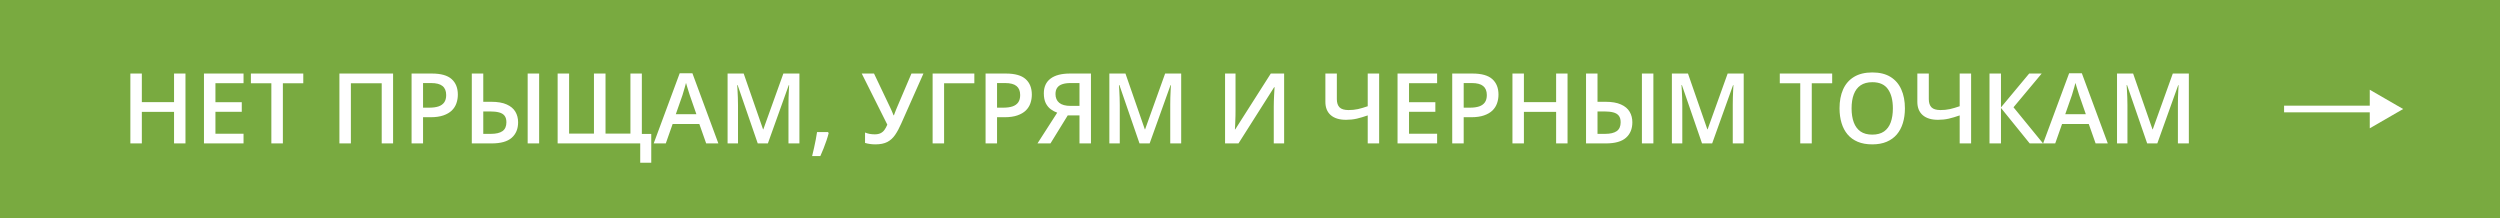 <?xml version="1.0" encoding="UTF-8"?> <svg xmlns="http://www.w3.org/2000/svg" width="4724" height="412" viewBox="0 0 4724 412" fill="none"><rect width="4724" height="412" fill="#79AA40"></rect><path d="M350.466 271H328.882V211.396H268.014V271H246.339V138.968H268.014V192.973H328.882V138.968H350.466V271ZM460.192 271H385.416V138.968H460.192V157.21H407.09V193.063H456.851V211.215H407.09V252.667H460.192V271ZM534.517 271H512.752V157.391H474.1V138.968H573.079V157.391H534.517V271ZM641.353 271V138.968H742.77V271H721.276V157.391H663.027V271H641.353ZM816.101 138.968C833.14 138.968 845.572 142.46 853.399 149.444C861.226 156.428 865.139 166.211 865.139 178.794C865.139 184.514 864.236 189.962 862.43 195.14C860.684 200.258 857.794 204.803 853.76 208.777C849.726 212.69 844.398 215.791 837.776 218.079C831.213 220.367 823.115 221.51 813.482 221.51H799.394V271H777.72V138.968H816.101ZM814.656 156.939H799.394V203.449H811.225C818.028 203.449 823.808 202.666 828.564 201.101C833.32 199.475 836.933 196.916 839.401 193.424C841.87 189.932 843.104 185.327 843.104 179.607C843.104 171.961 840.786 166.271 836.15 162.538C831.574 158.806 824.41 156.939 814.656 156.939ZM891.51 271V138.968H913.184V192.341H928.265C940.367 192.341 950.12 194.026 957.526 197.398C964.991 200.709 970.44 205.285 973.872 211.125C977.303 216.965 979.019 223.618 979.019 231.083C979.019 243.486 974.986 253.239 966.918 260.343C958.91 267.448 946.237 271 928.898 271H891.51ZM913.184 252.938H927.724C937.296 252.938 944.551 251.222 949.488 247.79C954.425 244.299 956.894 238.729 956.894 231.083C956.894 225.725 955.72 221.571 953.371 218.621C951.084 215.67 947.622 213.593 942.986 212.389C938.41 211.185 932.721 210.583 925.917 210.583H913.184V252.938ZM997.081 271V138.968H1018.76V271H997.081ZM1230.62 253.119V307.485H1209.76V271H1053.71V138.968H1075.38V252.487H1122.34V138.968H1144.2V252.487H1191.25V138.968H1212.83V253.119H1230.62ZM1334.39 271L1321.47 234.334H1270.99L1258.08 271H1235.23L1284.36 138.426H1308.38L1357.42 271H1334.39ZM1315.87 215.731L1303.32 179.607C1302.84 178.042 1302.15 175.844 1301.24 173.014C1300.34 170.124 1299.44 167.204 1298.53 164.254C1297.63 161.244 1296.88 158.715 1296.28 156.668C1295.67 159.137 1294.92 161.906 1294.02 164.977C1293.18 167.987 1292.33 170.817 1291.49 173.466C1290.71 176.115 1290.11 178.162 1289.68 179.607L1277.04 215.731H1315.87ZM1431.83 271L1393.81 160.732H1393C1393.18 163.201 1393.39 166.572 1393.63 170.847C1393.87 175.122 1394.08 179.697 1394.26 184.574C1394.44 189.451 1394.53 194.117 1394.53 198.572V271H1374.85V138.968H1405.28L1441.85 244.359H1442.4L1480.24 138.968H1510.58V271H1489.9V197.488C1489.9 193.454 1489.96 189.089 1490.08 184.393C1490.26 179.697 1490.44 175.242 1490.62 171.028C1490.86 166.813 1491.04 163.442 1491.16 160.913H1490.44L1450.98 271H1431.83ZM1564.59 249.506L1565.85 251.583C1564.77 255.918 1563.38 260.584 1561.7 265.581C1560.01 270.579 1558.17 275.576 1556.19 280.573C1554.2 285.63 1552.18 290.386 1550.14 294.842H1534.6C1535.87 289.965 1537.07 284.847 1538.21 279.489C1539.42 274.191 1540.5 268.953 1541.47 263.775C1542.49 258.537 1543.3 253.781 1543.9 249.506H1564.59ZM1744.93 138.968L1702.94 233.522C1699.27 241.95 1695.41 249.085 1691.38 254.925C1687.41 260.765 1682.5 265.22 1676.66 268.291C1670.82 271.301 1663.26 272.806 1653.99 272.806C1650.62 272.806 1647.25 272.565 1643.88 272.084C1640.51 271.602 1637.4 270.94 1634.58 270.097V250.409C1637.28 251.553 1640.2 252.426 1643.34 253.028C1646.53 253.57 1649.69 253.841 1652.82 253.841C1657.21 253.841 1660.86 253.149 1663.75 251.764C1666.7 250.379 1669.16 248.332 1671.15 245.623C1673.2 242.854 1675.03 239.482 1676.66 235.508L1628.34 138.968H1651.55L1682.71 204.442C1683.19 205.465 1683.79 206.79 1684.52 208.416C1685.24 209.981 1685.93 211.607 1686.59 213.292C1687.32 214.918 1687.92 216.423 1688.4 217.808H1689.21C1689.63 216.604 1690.15 215.189 1690.75 213.563C1691.41 211.877 1692.07 210.162 1692.73 208.416C1693.46 206.67 1694.09 205.134 1694.63 203.81L1722.27 138.968H1744.93ZM1841.11 138.968V157.391H1783.95V271H1762.27V138.968H1841.11ZM1900.72 138.968C1917.76 138.968 1930.19 142.46 1938.01 149.444C1945.84 156.428 1949.75 166.211 1949.75 178.794C1949.75 184.514 1948.85 189.962 1947.05 195.14C1945.3 200.258 1942.41 204.803 1938.38 208.777C1934.34 212.69 1929.01 215.791 1922.39 218.079C1915.83 220.367 1907.73 221.51 1898.1 221.51H1884.01V271H1862.34V138.968H1900.72ZM1899.27 156.939H1884.01V203.449H1895.84C1902.64 203.449 1908.42 202.666 1913.18 201.101C1917.94 199.475 1921.55 196.916 1924.02 193.424C1926.49 189.932 1927.72 185.327 1927.72 179.607C1927.72 171.961 1925.4 166.271 1920.77 162.538C1916.19 158.806 1909.03 156.939 1899.27 156.939ZM2017.58 218.079L1984.98 271H1960.41L1997.71 212.931C1993.49 211.426 1989.43 209.258 1985.52 206.429C1981.66 203.599 1978.5 199.746 1976.03 194.869C1973.63 189.932 1972.42 183.761 1972.42 176.356C1972.42 164.194 1976.64 154.922 1985.07 148.54C1993.55 142.159 2005.81 138.968 2021.82 138.968H2061.47V271H2039.79V218.079H2017.58ZM2039.79 156.939H2022.72C2016.64 156.939 2011.5 157.662 2007.28 159.107C2003.07 160.491 1999.88 162.719 1997.71 165.79C1995.54 168.8 1994.46 172.774 1994.46 177.71C1994.46 184.815 1996.81 190.324 2001.5 194.237C2006.2 198.15 2013.36 200.107 2023 200.107H2039.79V156.939ZM2153.22 271L2115.2 160.732H2114.39C2114.57 163.201 2114.78 166.572 2115.02 170.847C2115.26 175.122 2115.47 179.697 2115.65 184.574C2115.83 189.451 2115.92 194.117 2115.92 198.572V271H2096.24V138.968H2126.67L2163.25 244.359H2163.79L2201.63 138.968H2231.97V271H2211.29V197.488C2211.29 193.454 2211.35 189.089 2211.47 184.393C2211.65 179.697 2211.83 175.242 2212.01 171.028C2212.25 166.813 2212.43 163.442 2212.56 160.913H2211.83L2172.37 271H2153.22ZM2314.88 138.968H2334.65V208.957C2334.65 211.968 2334.62 215.279 2334.56 218.891C2334.5 222.504 2334.38 226.026 2334.2 229.458C2334.08 232.889 2333.96 235.96 2333.84 238.669C2333.72 241.318 2333.6 243.245 2333.48 244.449H2334.11L2401.3 138.968H2426.5V271H2406.9V201.552C2406.9 198.301 2406.96 194.779 2407.08 190.986C2407.2 187.193 2407.35 183.52 2407.53 179.968C2407.71 176.416 2407.89 173.285 2408.07 170.576C2408.26 167.867 2408.38 165.94 2408.44 164.796H2407.62L2340.25 271H2314.88V138.968ZM2606.03 271H2584.45V218.079C2577.04 220.668 2570.15 222.715 2563.77 224.22C2557.39 225.665 2550.61 226.387 2543.45 226.387C2531.05 226.387 2521.44 223.467 2514.64 217.627C2507.84 211.727 2504.44 203.328 2504.44 192.431V138.968H2526.11V187.374C2526.11 194.177 2527.8 199.324 2531.17 202.816C2534.6 206.248 2540.29 207.964 2548.24 207.964C2554.5 207.964 2560.4 207.362 2565.94 206.158C2571.47 204.894 2577.65 203.087 2584.45 200.739V138.968H2606.03V271ZM2715.58 271H2640.8V138.968H2715.58V157.21H2662.48V193.063H2712.24V211.215H2662.48V252.667H2715.58V271ZM2782.5 138.968C2799.54 138.968 2811.97 142.46 2819.8 149.444C2827.62 156.428 2831.54 166.211 2831.54 178.794C2831.54 184.514 2830.63 189.962 2828.83 195.14C2827.08 200.258 2824.19 204.803 2820.16 208.777C2816.12 212.69 2810.79 215.791 2804.17 218.079C2797.61 220.367 2789.51 221.51 2779.88 221.51H2765.79V271H2744.12V138.968H2782.5ZM2781.05 156.939H2765.79V203.449H2777.62C2784.42 203.449 2790.2 202.666 2794.96 201.101C2799.72 199.475 2803.33 196.916 2805.8 193.424C2808.27 189.932 2809.5 185.327 2809.5 179.607C2809.5 171.961 2807.18 166.271 2802.55 162.538C2797.97 158.806 2790.81 156.939 2781.05 156.939ZM2962.03 271H2940.45V211.396H2879.58V271H2857.91V138.968H2879.58V192.973H2940.45V138.968H2962.03V271ZM2996.98 271V138.968H3018.66V192.341H3033.74C3045.84 192.341 3055.59 194.026 3063 197.398C3070.46 200.709 3075.91 205.285 3079.34 211.125C3082.78 216.965 3084.49 223.618 3084.49 231.083C3084.49 243.486 3080.46 253.239 3072.39 260.343C3064.38 267.448 3051.71 271 3034.37 271H2996.98ZM3018.66 252.938H3033.2C3042.77 252.938 3050.02 251.222 3054.96 247.79C3059.9 244.299 3062.37 238.729 3062.37 231.083C3062.37 225.725 3061.19 221.571 3058.84 218.621C3056.56 215.67 3053.09 213.593 3048.46 212.389C3043.88 211.185 3038.19 210.583 3031.39 210.583H3018.66V252.938ZM3102.55 271V138.968H3124.23V271H3102.55ZM3216.16 271L3178.14 160.732H3177.33C3177.51 163.201 3177.72 166.572 3177.96 170.847C3178.2 175.122 3178.41 179.697 3178.59 184.574C3178.78 189.451 3178.87 194.117 3178.87 198.572V271H3159.18V138.968H3189.61L3226.19 244.359H3226.73L3264.57 138.968H3294.91V271H3274.23V197.488C3274.23 193.454 3274.29 189.089 3274.41 184.393C3274.59 179.697 3274.77 175.242 3274.95 171.028C3275.2 166.813 3275.38 163.442 3275.5 160.913H3274.77L3235.31 271H3216.16ZM3423.51 271H3401.75V157.391H3363.1V138.968H3462.08V157.391H3423.51V271ZM3599.53 204.803C3599.53 214.978 3598.23 224.25 3595.64 232.619C3593.11 240.927 3589.29 248.092 3584.17 254.112C3579.06 260.073 3572.64 264.678 3564.94 267.929C3557.23 271.181 3548.2 272.806 3537.85 272.806C3527.31 272.806 3518.16 271.181 3510.39 267.929C3502.68 264.678 3496.27 260.042 3491.16 254.022C3486.1 248.001 3482.3 240.807 3479.78 232.438C3477.25 224.069 3475.98 214.797 3475.98 204.623C3475.98 191.016 3478.21 179.155 3482.67 169.041C3487.18 158.866 3494.02 150.979 3503.17 145.38C3512.38 139.72 3524 136.891 3538.03 136.891C3551.75 136.891 3563.16 139.69 3572.25 145.289C3581.34 150.889 3588.15 158.776 3592.66 168.95C3597.24 179.065 3599.53 191.016 3599.53 204.803ZM3498.74 204.803C3498.74 214.978 3500.13 223.798 3502.9 231.264C3505.67 238.669 3509.91 244.389 3515.63 248.423C3521.41 252.396 3528.81 254.383 3537.85 254.383C3546.94 254.383 3554.34 252.396 3560.06 248.423C3565.78 244.389 3570 238.669 3572.7 231.264C3575.41 223.798 3576.77 214.978 3576.77 204.803C3576.77 189.33 3573.67 177.229 3567.47 168.499C3561.33 159.709 3551.51 155.314 3538.03 155.314C3528.99 155.314 3521.56 157.3 3515.72 161.274C3509.94 165.248 3505.67 170.937 3502.9 178.343C3500.13 185.688 3498.74 194.508 3498.74 204.803ZM3724.6 271H3703.02V218.079C3695.62 220.668 3688.72 222.715 3682.34 224.22C3675.96 225.665 3669.19 226.387 3662.02 226.387C3649.62 226.387 3640.02 223.467 3633.21 217.627C3626.41 211.727 3623.01 203.328 3623.01 192.431V138.968H3644.68V187.374C3644.68 194.177 3646.37 199.324 3649.74 202.816C3653.17 206.248 3658.86 207.964 3666.81 207.964C3673.07 207.964 3678.97 207.362 3684.51 206.158C3690.05 204.894 3696.22 203.087 3703.02 200.739V138.968H3724.6V271ZM3860.52 271H3835.32L3781.05 203.99V271H3759.37V138.968H3781.05V202.907L3834.33 138.968H3857.99L3804.71 202.726L3860.52 271ZM3959.86 271L3946.95 234.334H3896.46L3883.55 271H3860.7L3909.83 138.426H3933.85L3982.89 271H3959.86ZM3941.35 215.731L3928.79 179.607C3928.31 178.042 3927.62 175.844 3926.72 173.014C3925.81 170.124 3924.91 167.204 3924.01 164.254C3923.1 161.244 3922.35 158.715 3921.75 156.668C3921.15 159.137 3920.4 161.906 3919.49 164.977C3918.65 167.987 3917.81 170.817 3916.96 173.466C3916.18 176.115 3915.58 178.162 3915.16 179.607L3902.51 215.731H3941.35ZM4057.3 271L4019.28 160.732H4018.47C4018.65 163.201 4018.86 166.572 4019.1 170.847C4019.34 175.122 4019.56 179.697 4019.74 184.574C4019.92 189.451 4020.01 194.117 4020.01 198.572V271H4000.32V138.968H4030.75L4067.33 244.359H4067.87L4105.71 138.968H4136.05V271H4115.37V197.488C4115.37 193.454 4115.43 189.089 4115.55 184.393C4115.73 179.697 4115.92 175.242 4116.1 171.028C4116.34 166.813 4116.52 163.442 4116.64 160.913H4115.92L4076.45 271H4057.3Z" fill="white"></path><path d="M4541 206L4477.91 169.575V242.425L4541 206ZM4316 212.309L4484.22 212.309V199.691L4316 199.691V212.309Z" fill="white"></path></svg> 